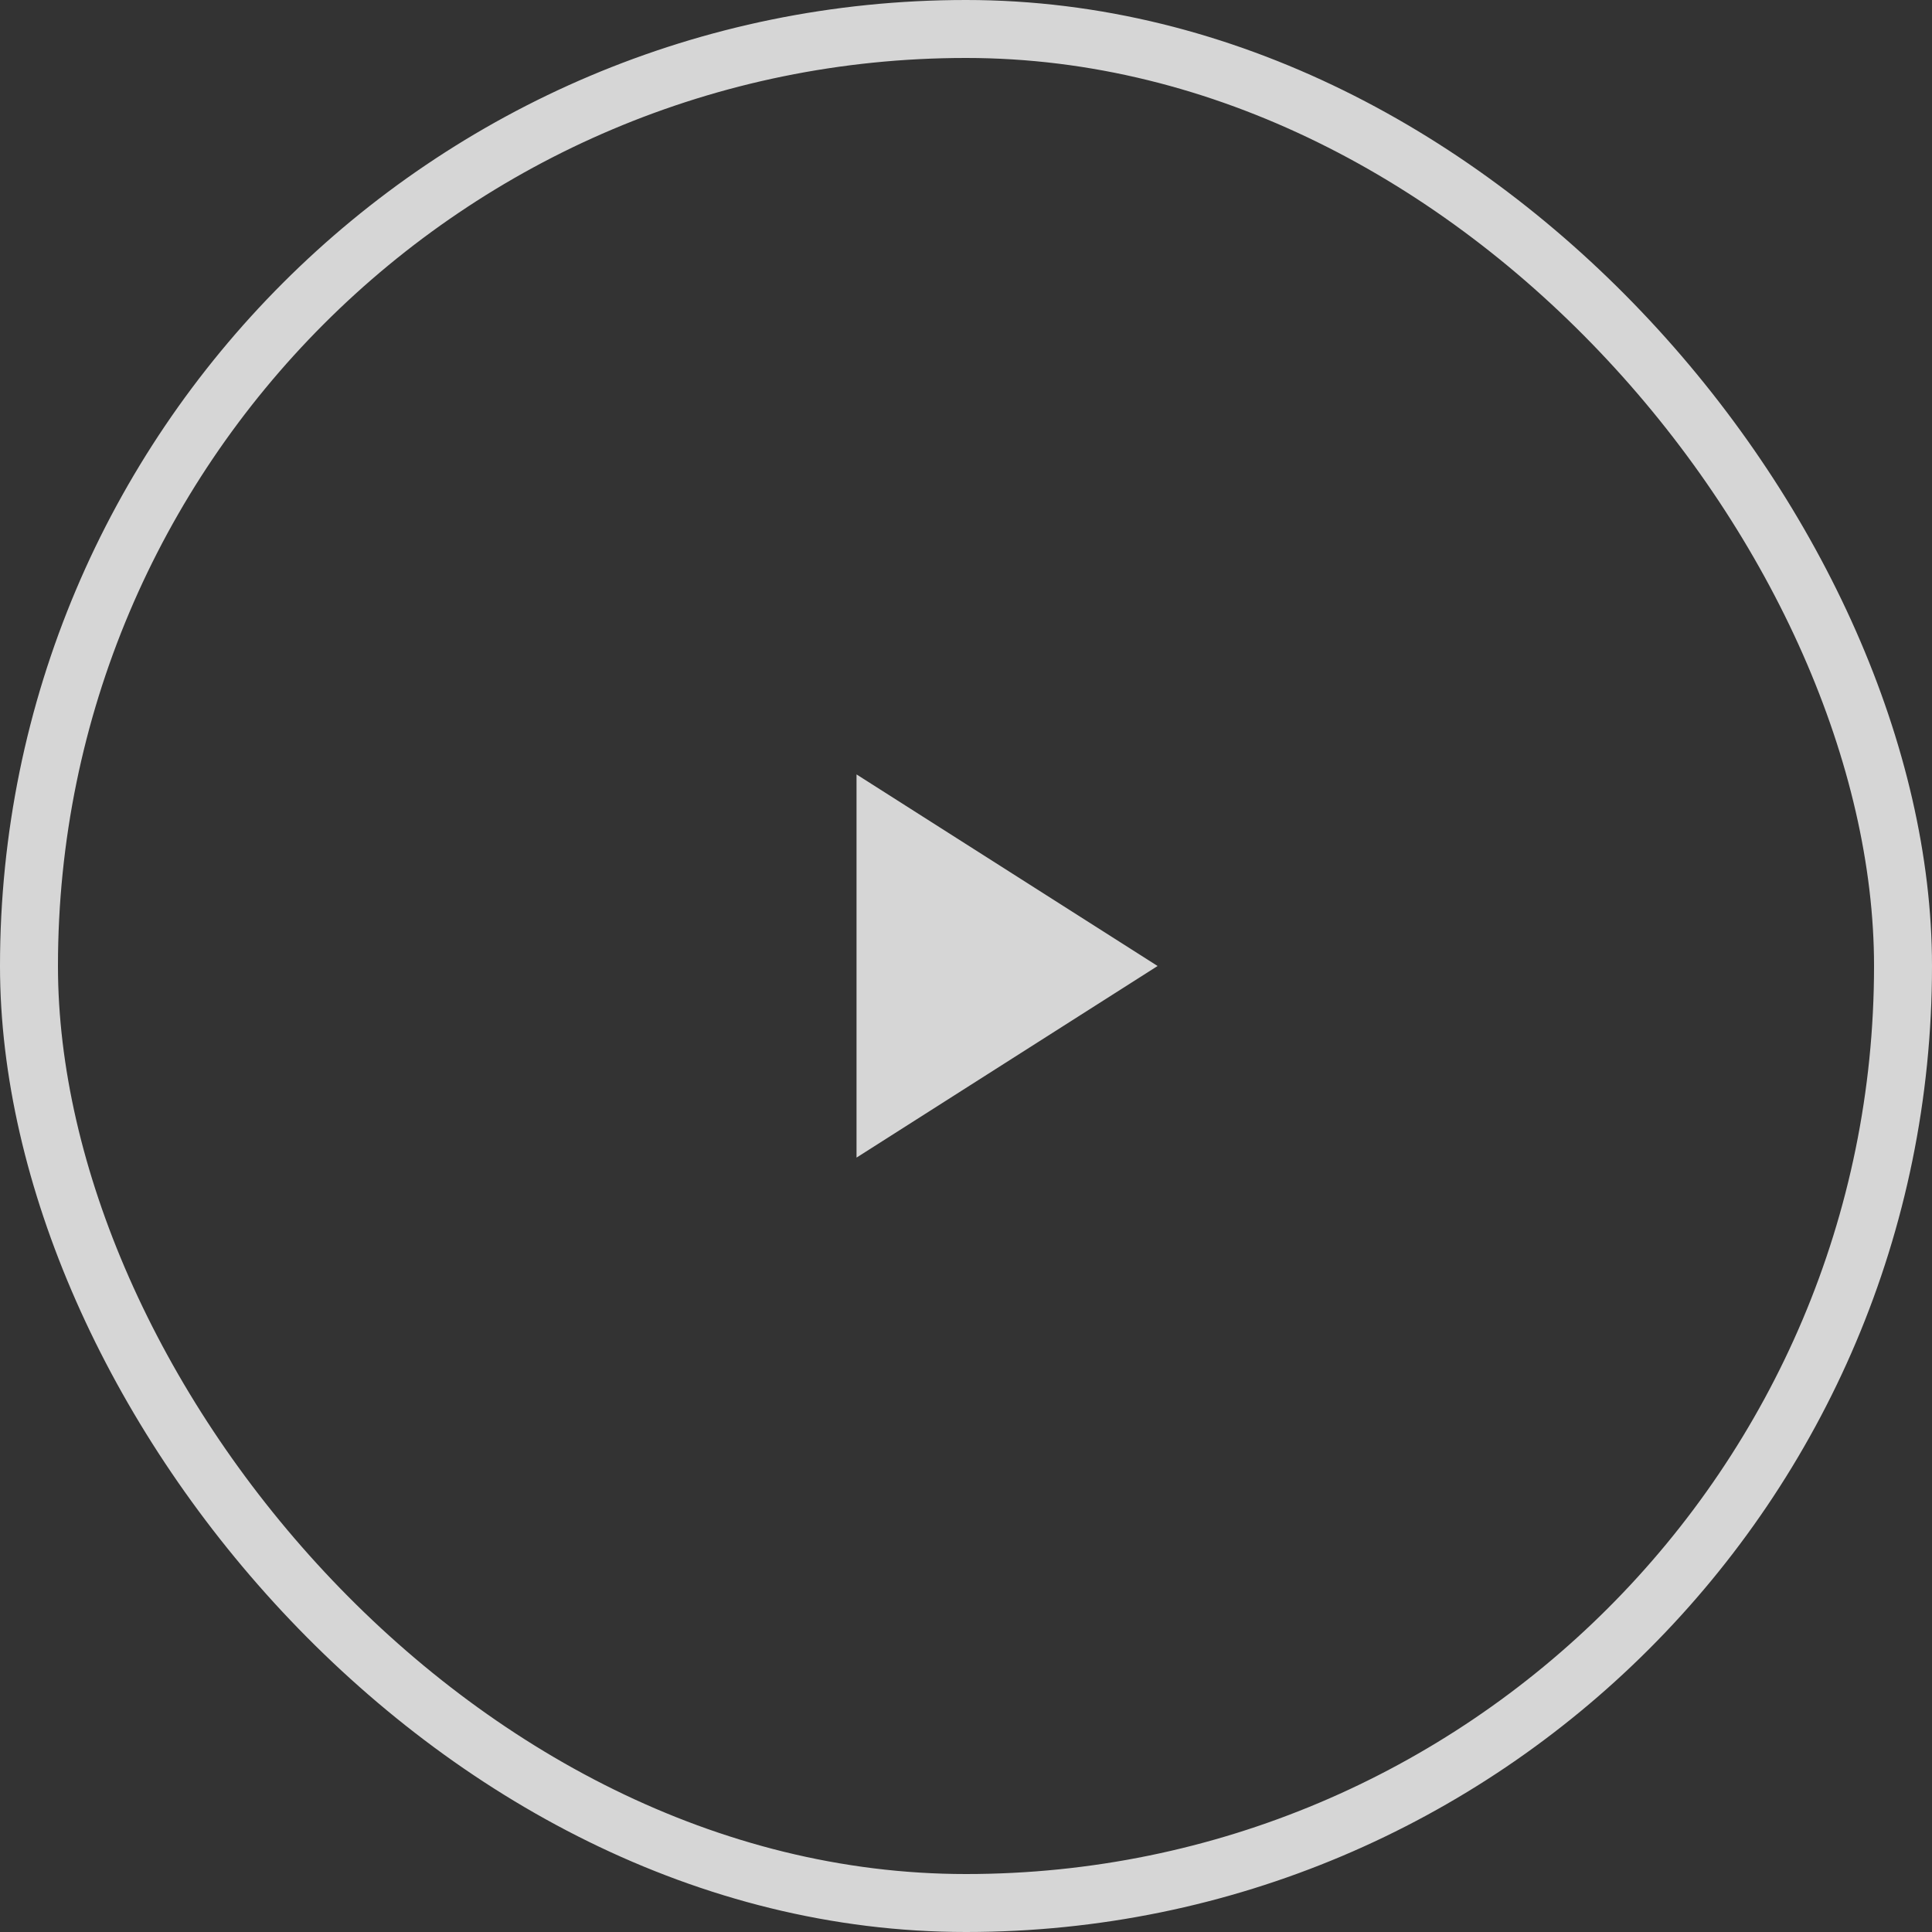 <svg width="100" height="100" viewBox="0 0 100 100" fill="none" xmlns="http://www.w3.org/2000/svg">
<rect x="0" y="0" width="100" height="100" fill="#333333" stroke="none"/>
<path d="M44.334 59.917V40.084L59.917 50L44.334 59.917Z" fill="white" fill-opacity="0.8"/>
<rect x="1.5" y="1.5" width="97" height="97" rx="48.5" stroke="white" stroke-opacity="0.8" stroke-width="3"/>
</svg>
